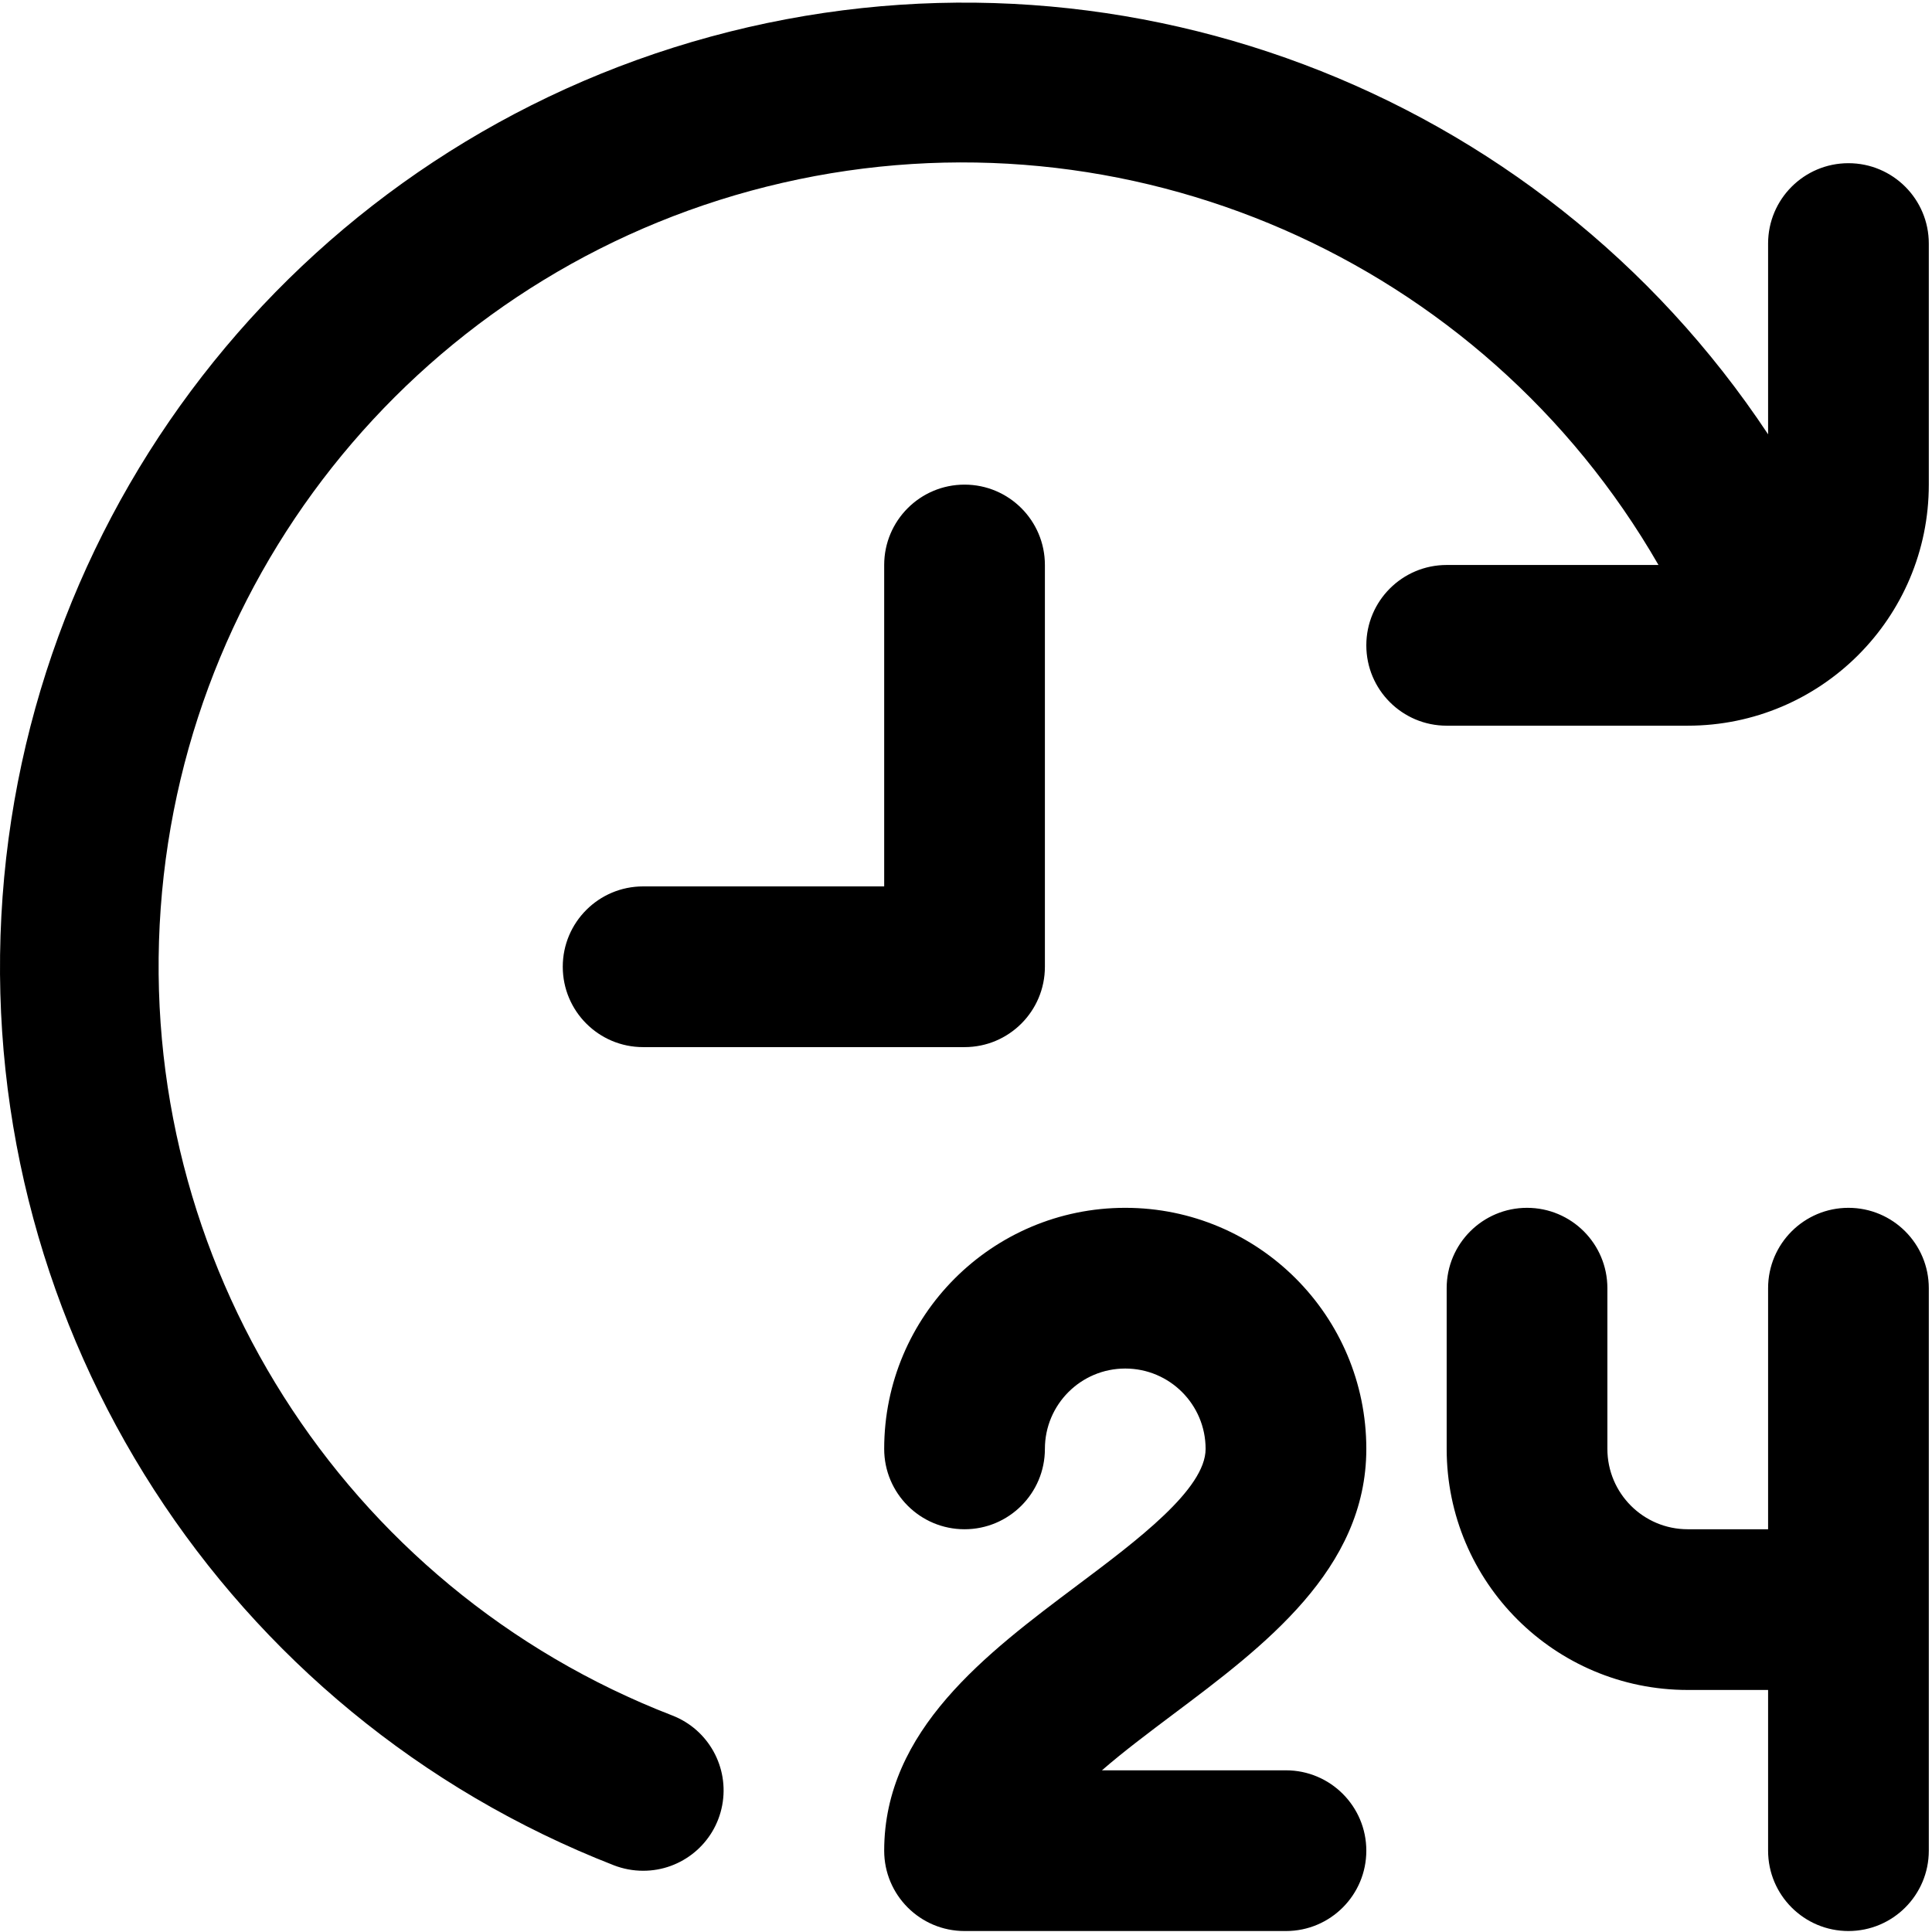 <?xml version="1.0" encoding="UTF-8"?>
<svg width="245px" height="245px" viewBox="0 0 245 245" version="1.1" xmlns="http://www.w3.org/2000/svg" xmlns:xlink="http://www.w3.org/1999/xlink">
    <title>Path-copy-4</title>
    <g id="Page-1" stroke="none" stroke-width="1" fill="none" fill-rule="evenodd">
        <path d="M148.809,217.364 C145.752,219.666 142.501,222.093 139.74,224.497 L163.075,224.497 C168.703,224.497 173.265,229.059 173.265,234.687 C173.265,240.314 168.703,244.877 163.075,244.877 L122.315,244.877 C116.687,244.877 112.125,240.314 112.125,234.687 C112.125,219.401 125.117,209.66 136.581,201.06 C144.224,195.332 152.885,188.831 152.885,183.737 C152.885,178.108 148.323,173.546 142.695,173.546 C137.067,173.546 132.505,178.108 132.505,183.737 C132.505,189.364 127.943,193.927 122.315,193.927 C116.687,193.927 112.125,189.364 112.125,183.737 C112.125,166.854 125.812,153.166 142.695,153.166 C159.579,153.166 173.265,166.854 173.265,183.737 C173.265,199.022 160.273,208.764 148.809,217.364 Z M234.405,153.166 C228.777,153.166 224.215,157.729 224.215,163.356 L224.215,193.927 L214.025,193.927 C208.397,193.927 203.835,189.364 203.835,183.737 L203.835,163.356 C203.835,157.729 199.273,153.166 193.645,153.166 C188.017,153.166 183.455,157.729 183.455,163.356 L183.455,183.737 C183.455,200.62 197.142,214.307 214.025,214.307 L224.215,214.307 L224.215,234.687 C224.215,240.314 228.777,244.877 234.405,244.877 C240.033,244.877 244.595,240.314 244.595,234.687 L244.595,163.356 C244.595,157.729 240.033,153.166 234.405,153.166 L234.405,153.166 Z M132.505,122.596 L132.505,71.646 C132.505,66.019 127.943,61.456 122.315,61.456 C116.687,61.456 112.125,66.019 112.125,71.646 L112.125,112.406 L81.555,112.406 C75.927,112.406 71.365,116.969 71.365,122.596 C71.365,128.225 75.927,132.787 81.555,132.787 L122.315,132.787 C127.943,132.787 132.505,128.225 132.505,122.596 Z M234.405,20.695 C228.777,20.695 224.215,25.258 224.215,30.886 L224.215,55.077 C195.075,11.1 141.016,-9.229 90.118,4.646 C39.221,18.522 2.961,63.477 0.172,116.158 C-2.616,168.839 28.697,217.37 77.846,236.541 C79.029,236.998 80.286,237.234 81.555,237.234 C86.461,237.242 90.676,233.752 91.584,228.932 C92.493,224.109 89.836,219.325 85.264,217.547 C43.494,201.396 17.165,159.864 20.377,115.195 C23.589,70.525 55.59,33.189 99.242,23.182 C142.894,13.173 187.964,32.839 210.316,71.646 L183.455,71.646 C177.828,71.646 173.265,76.208 173.265,81.837 C173.265,87.464 177.828,92.026 183.455,92.026 L214.025,92.026 C230.909,92.026 244.595,78.339 244.595,61.456 L244.595,30.886 C244.595,25.258 240.033,20.695 234.405,20.695 L234.405,20.695 Z" id="Path-copy-4" fill="#000000" fill-rule="nonzero"></path>
    </g>
</svg>